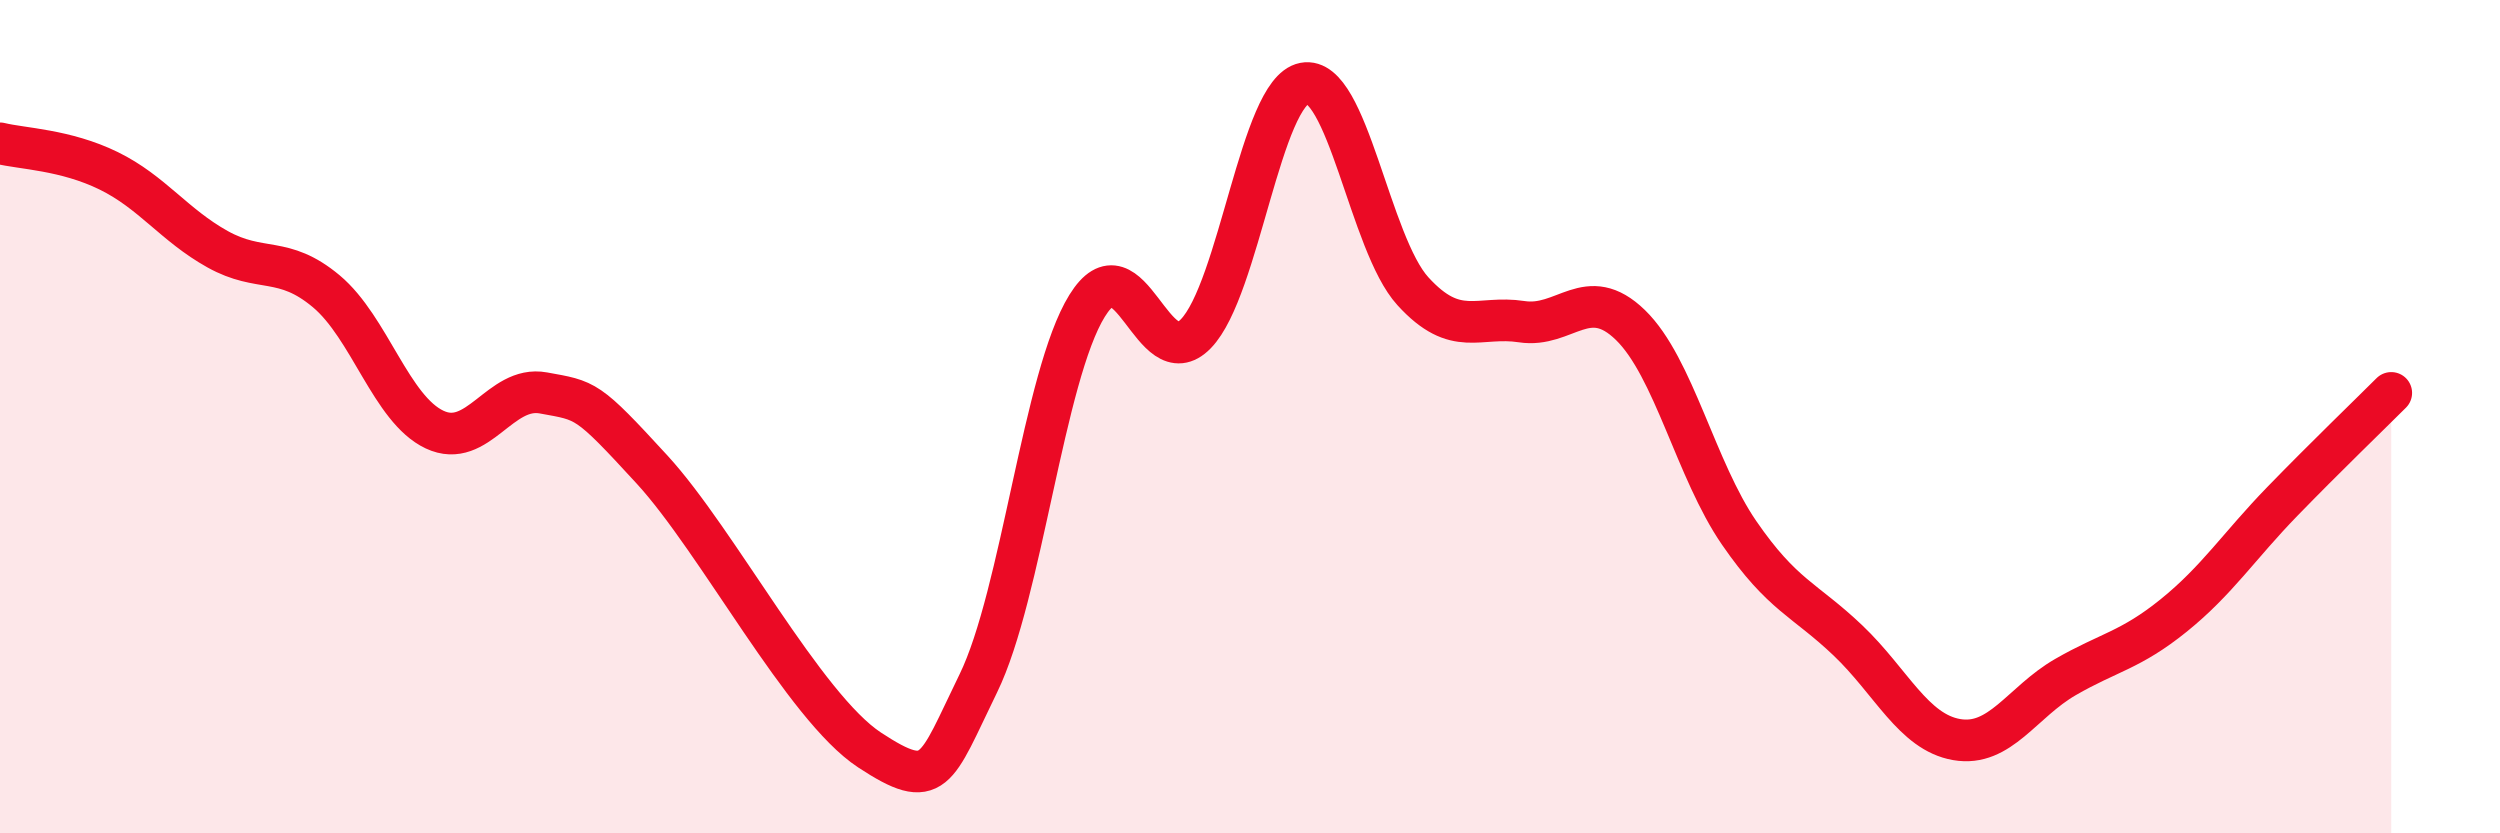 
    <svg width="60" height="20" viewBox="0 0 60 20" xmlns="http://www.w3.org/2000/svg">
      <path
        d="M 0,3.44 C 0.52,3.57 1.57,3.59 2.61,4.1 C 3.65,4.61 4.18,5.4 5.22,5.98 C 6.26,6.56 6.79,6.12 7.83,6.99 C 8.87,7.86 9.39,9.82 10.43,10.31 C 11.47,10.8 12,9.24 13.04,9.43 C 14.08,9.62 14.08,9.56 15.65,11.27 C 17.22,12.98 19.3,16.97 20.87,18 C 22.44,19.03 22.44,18.53 23.48,16.4 C 24.52,14.27 25.05,9.02 26.09,7.34 C 27.13,5.66 27.66,9.08 28.7,8.01 C 29.74,6.94 30.26,2.2 31.3,2 C 32.34,1.8 32.87,5.85 33.91,6.99 C 34.95,8.13 35.48,7.56 36.52,7.72 C 37.56,7.88 38.09,6.79 39.13,7.8 C 40.17,8.81 40.7,11.28 41.74,12.79 C 42.78,14.3 43.31,14.38 44.35,15.37 C 45.39,16.36 45.92,17.57 46.96,17.75 C 48,17.93 48.53,16.85 49.57,16.25 C 50.61,15.65 51.13,15.61 52.17,14.77 C 53.21,13.93 53.74,13.1 54.78,12.03 C 55.82,10.96 56.87,9.95 57.39,9.43L57.39 20L0 20Z"
        fill="#EB0A25"
        opacity="0.1"
        stroke-linecap="round"
        stroke-linejoin="round"
      />
      <path
        d="M 0,3.44 C 0.52,3.57 1.57,3.59 2.61,4.1 C 3.65,4.61 4.18,5.4 5.22,5.98 C 6.26,6.56 6.79,6.12 7.83,6.99 C 8.87,7.86 9.39,9.82 10.43,10.31 C 11.47,10.8 12,9.24 13.04,9.43 C 14.08,9.62 14.08,9.56 15.65,11.27 C 17.22,12.98 19.3,16.97 20.87,18 C 22.44,19.03 22.44,18.53 23.48,16.4 C 24.52,14.27 25.05,9.02 26.09,7.34 C 27.13,5.66 27.66,9.08 28.7,8.01 C 29.74,6.94 30.26,2.2 31.3,2 C 32.34,1.8 32.87,5.85 33.91,6.99 C 34.95,8.13 35.48,7.56 36.52,7.72 C 37.56,7.88 38.09,6.79 39.13,7.8 C 40.17,8.81 40.7,11.28 41.74,12.79 C 42.78,14.3 43.31,14.38 44.35,15.37 C 45.39,16.36 45.92,17.57 46.96,17.75 C 48,17.93 48.53,16.85 49.57,16.25 C 50.61,15.65 51.13,15.61 52.17,14.77 C 53.21,13.93 53.74,13.1 54.78,12.03 C 55.82,10.96 56.87,9.95 57.39,9.43"
        stroke="#EB0A25"
        stroke-width="1"
        fill="none"
        stroke-linecap="round"
        stroke-linejoin="round"
      />
    </svg>
  